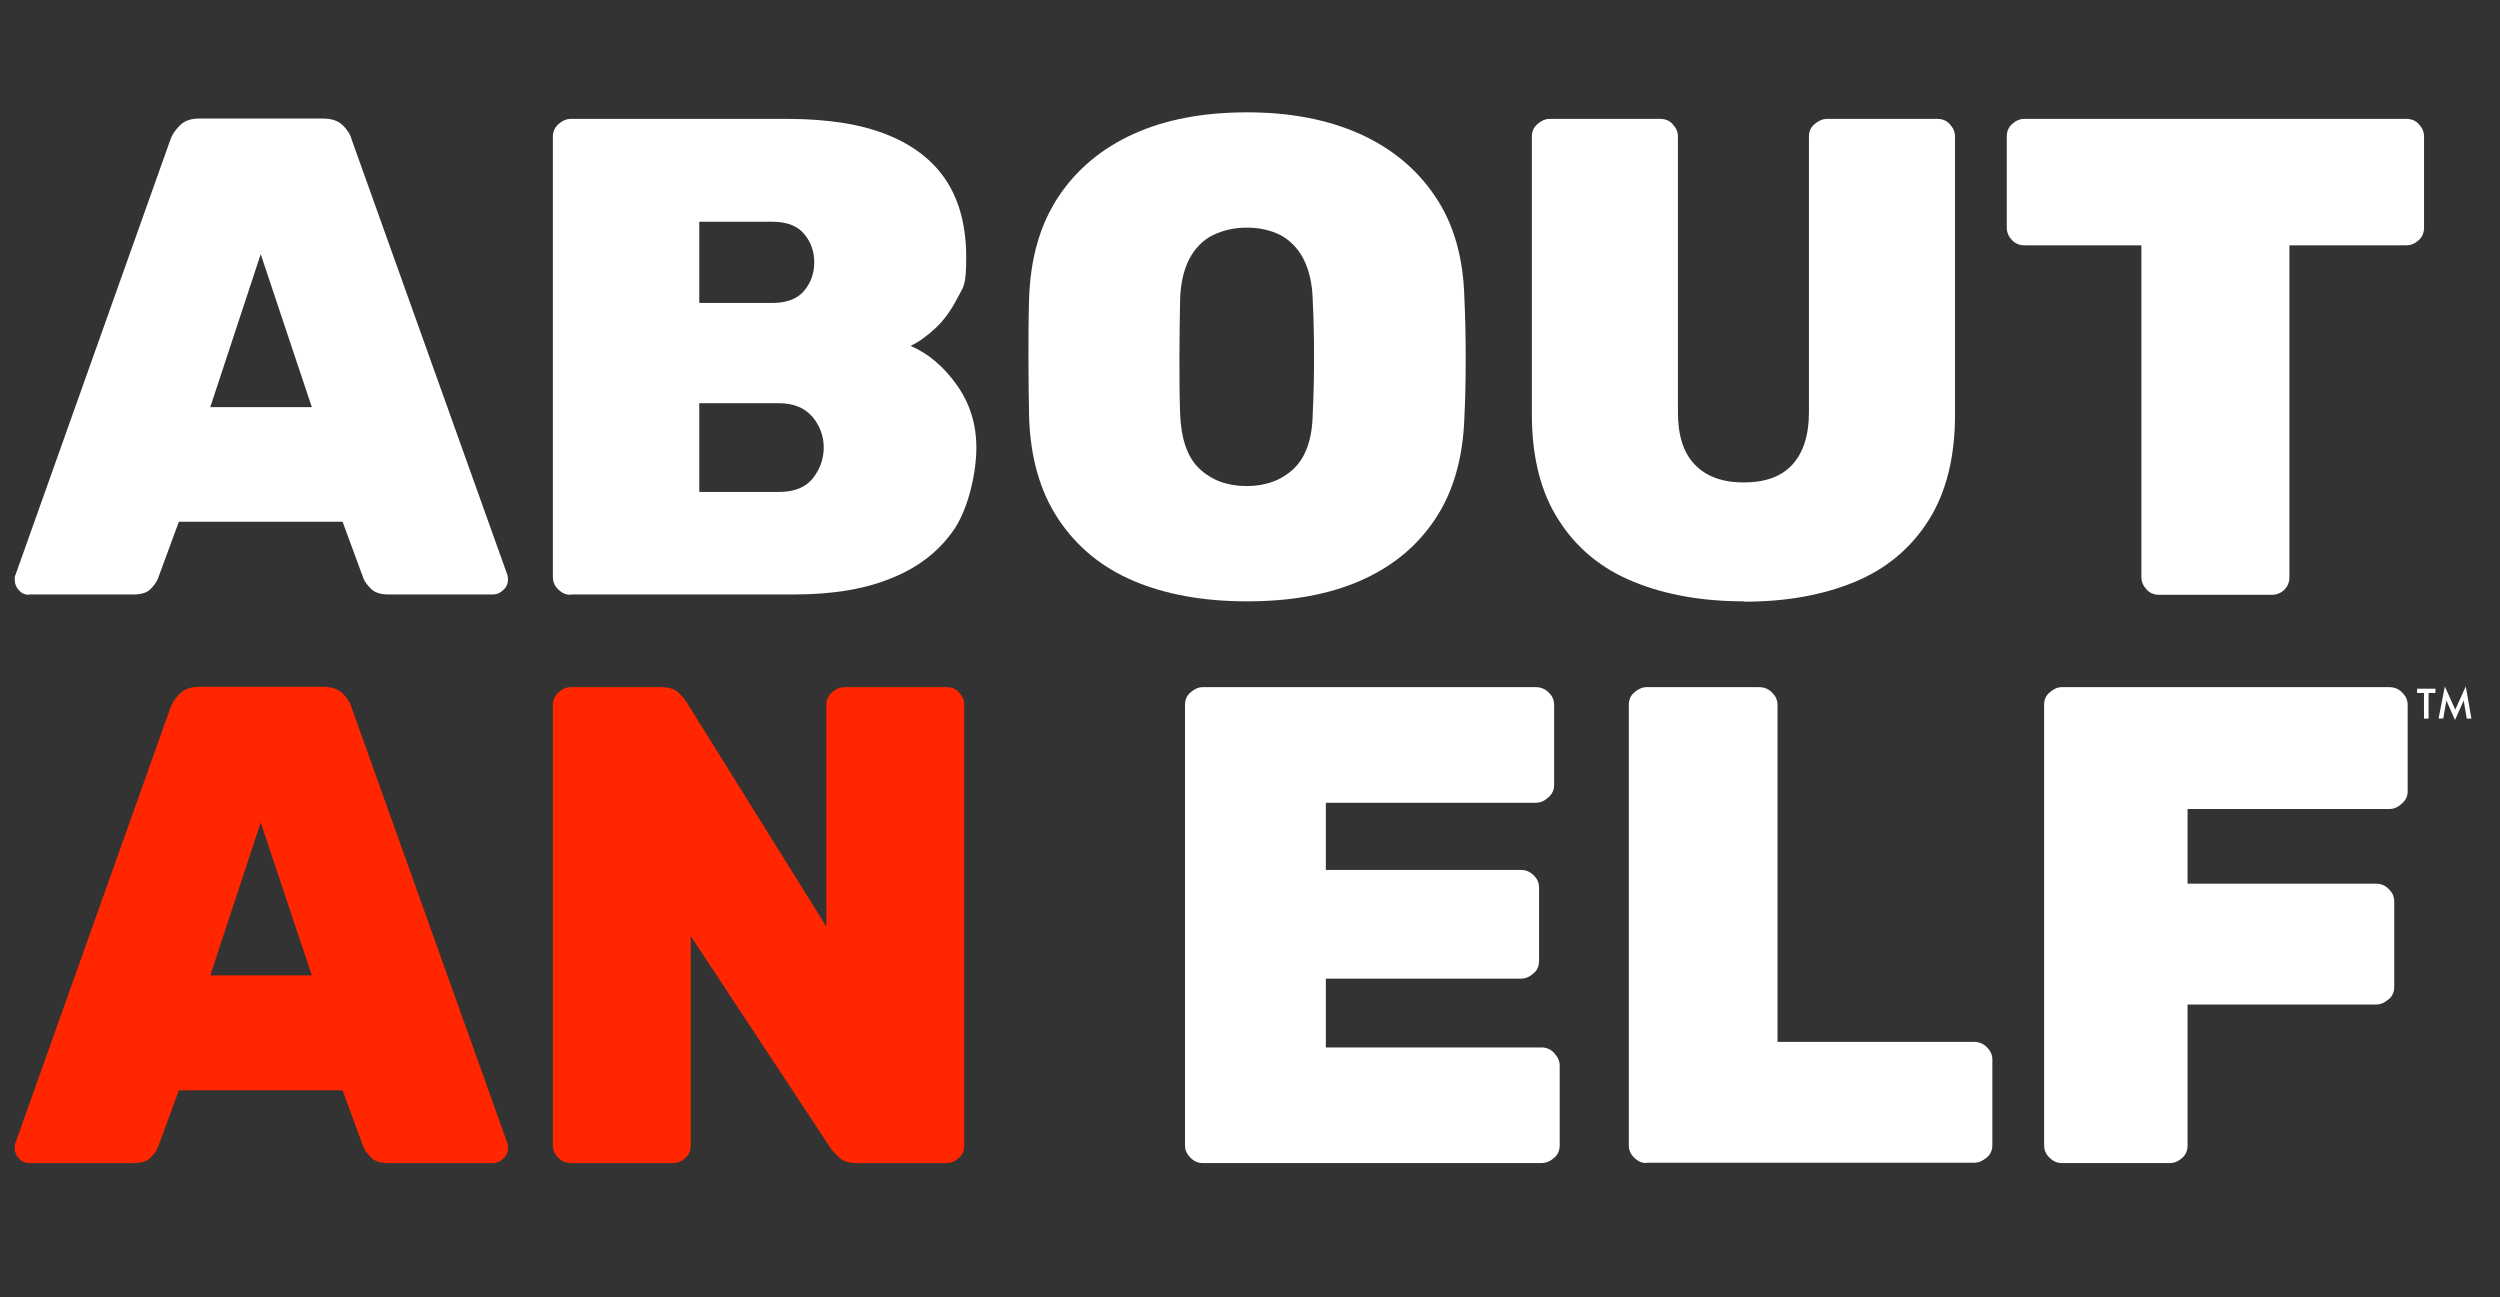 <?xml version="1.0" encoding="UTF-8"?>
<svg xmlns="http://www.w3.org/2000/svg" version="1.1" viewBox="0 0 763.29 396">
  <rect x="0" y="0" width="763.29" height="396" fill="#333333" stroke="none"/>
  <defs>
    <style>
      .cls-1 {
        fill: #fff;
      }

      .cls-2 {
        fill: #ff2600;
      }
    </style>
  </defs>
  <!-- Generator: Adobe Illustrator 28.7.1, SVG Export Plug-In . SVG Version: 1.2.0 Build 142)  -->
  <g>
    <g id="Layer_1">
      <g id="Layer_1-2" data-name="Layer_1">
        <g id="Layer_1-2">
          <g id="Layer_1-2-2" data-name="Layer_1-2">
            <g id="Layer_1-2-2">
              <g id="Layer_1-2-2-2" data-name="Layer_1-2-2">
                <g id="Logo_Shapes">
                  <path class="cls-1" d="M8.9,181.6c-1.2,0-2.3-.4-3.1-1.4-.9-.9-1.3-2-1.3-3.2s0-1,.2-1.4L52,42.7c.5-1.5,1.5-3,2.9-4.4s3.3-2.1,5.8-2.1h38c2.6,0,4.6.7,6,2.1,1.4,1.4,2.3,2.8,2.7,4.4l47.5,132.8c.1.4.2.9.2,1.4,0,1.2-.4,2.3-1.4,3.2-.9.9-2,1.4-3.2,1.4h-32c-2.3,0-4.1-.6-5.2-1.7s-1.9-2.1-2.3-3.1l-6.4-17.4h-50l-6.4,17.4c-.4,1-1.1,2-2.2,3.1-1,1.1-2.8,1.7-5.3,1.7H8.9v.1h0ZM64.3,124.3h30.9l-15.6-46.7-15.4,46.7h.1Z"/>
                  <path class="cls-1" d="M174.2,181.6c-1.4,0-2.6-.5-3.7-1.6-1.1-1-1.7-2.3-1.7-3.8V41.7c0-1.5.6-2.8,1.7-3.8s2.4-1.6,3.7-1.6h66.2c12.6,0,22.9,1.7,30.9,5s14,8.1,17.9,14.3,5.8,13.9,5.8,23-.9,8.9-2.8,12.6-4.1,6.7-6.7,9.1-5.1,4.2-7.5,5.3c5.4,2.3,10.1,6.3,14.1,11.9s6,12,6,19.2-2.2,17.8-6.5,24.5c-4.4,6.6-10.6,11.7-18.9,15.1-8.2,3.5-18.3,5.2-30.2,5.2h-68.3v.1h0ZM213.5,92.5h22.2c4.4,0,7.7-1.2,9.8-3.7s3.1-5.4,3.1-8.7-1-6.2-3.1-8.7-5.3-3.7-9.8-3.7h-22.2v24.9h0v-.1h0ZM213.5,150.2h24.3c4.7,0,8.2-1.4,10.4-4.2s3.3-6,3.3-9.4-1.2-6.7-3.5-9.4c-2.4-2.7-5.7-4.1-10.2-4.1h-24.3v27.2h0v-.1Z"/>
                  <path class="cls-1" d="M380.7,183.6c-13.3,0-24.8-2.1-34.5-6.2s-17.4-10.4-23-18.8c-5.6-8.4-8.6-18.8-9-31.2-.1-5.8-.2-11.8-.2-17.9s0-12.3.2-18.4c.4-12.3,3.4-22.7,9-31.1s13.3-14.8,23.1-19.2c9.8-4.4,21.3-6.5,34.5-6.5s24.4,2.2,34.2,6.5c9.8,4.4,17.6,10.8,23.2,19.2,5.7,8.4,8.6,18.8,8.9,31.1.3,6.1.4,12.2.4,18.4s-.1,12.1-.4,17.9c-.4,12.4-3.4,22.9-9,31.2-5.6,8.4-13.3,14.6-23,18.8s-21.2,6.2-34.3,6.2h-.1ZM380.7,148.4c5.8,0,10.6-1.8,14.3-5.3,3.7-3.5,5.7-9.2,5.8-16.9.3-5.9.4-11.7.4-17.3s-.1-11.3-.4-17.1c-.1-5.1-1.1-9.3-2.8-12.7-1.7-3.3-4.1-5.7-7-7.3-3-1.5-6.4-2.3-10.3-2.3s-7.3.8-10.4,2.3c-3,1.5-5.4,3.9-7.2,7.3-1.7,3.3-2.7,7.5-2.8,12.7-.1,5.8-.2,11.5-.2,17.1s0,11.4.2,17.3c.3,7.8,2.2,13.4,5.9,16.9s8.5,5.3,14.4,5.3h.1Z"/>
                  <path class="cls-1" d="M532.6,183.6c-12.9,0-24.2-2-33.9-6-9.8-4-17.4-10.3-22.8-18.8-5.5-8.5-8.2-19.3-8.2-32.3V41.7c0-1.5.5-2.8,1.7-3.8,1.1-1,2.4-1.6,3.7-1.6h33.8c1.5,0,2.8.5,3.8,1.6s1.6,2.3,1.6,3.8v84.2c0,7.1,1.7,12.4,5.2,16s8.4,5.4,14.9,5.4,11.5-1.8,14.8-5.4,5.1-8.9,5.1-16V41.7c0-1.5.5-2.8,1.7-3.8s2.4-1.6,3.9-1.6h33.6c1.5,0,2.8.5,3.8,1.6s1.6,2.3,1.6,3.8v84.9c0,13-2.7,23.8-8.1,32.3s-12.9,14.8-22.6,18.8-20.9,6-33.6,6h0v-.1h0Z"/>
                  <path class="cls-1" d="M659.2,181.6c-1.5,0-2.8-.5-3.8-1.6s-1.6-2.3-1.6-3.8v-101.3h-35.7c-1.5,0-2.8-.5-3.8-1.6-1-1-1.6-2.3-1.6-3.8v-27.8c0-1.5.5-2.8,1.6-3.8s2.3-1.6,3.8-1.6h116.6c1.5,0,2.8.5,3.8,1.6s1.6,2.3,1.6,3.8v27.8c0,1.5-.5,2.8-1.6,3.8s-2.3,1.6-3.8,1.6h-35.7v101.3c0,1.5-.5,2.8-1.5,3.8s-2.3,1.6-3.8,1.6h-34.5Z"/>
                  <path class="cls-2" d="M8.9,355.1c-1.2,0-2.3-.5-3.1-1.4-.9-.9-1.3-2-1.3-3.2s0-1,.2-1.5l47.3-132.8c.5-1.5,1.5-3,2.9-4.4s3.3-2.1,5.8-2.1h38c2.6,0,4.6.7,6,2.1,1.4,1.4,2.3,2.8,2.7,4.4l47.5,132.8c.1.4.2.9.2,1.5,0,1.2-.4,2.3-1.4,3.2-.9.9-2,1.4-3.2,1.4h-32c-2.3,0-4.1-.5-5.2-1.7-1.1-1.1-1.9-2.1-2.3-3.1l-6.4-17.4h-50l-6.4,17.4c-.4,1-1.1,2-2.2,3.1-1,1.1-2.8,1.7-5.3,1.7H8.9ZM64.3,297.8h30.9l-15.6-46.7-15.4,46.7h.1Z"/>
                  <path class="cls-2" d="M174.2,355.1c-1.4,0-2.6-.5-3.7-1.6-1.1-1-1.7-2.3-1.7-3.8v-134.5c0-1.5.6-2.8,1.7-3.8s2.4-1.6,3.7-1.6h27.6c2.5,0,4.3.6,5.4,1.7s1.9,2,2.3,2.7l42.8,68.7v-67.7c0-1.5.6-2.8,1.7-3.8s2.4-1.6,3.9-1.6h31.1c1.5,0,2.8.5,3.8,1.6s1.6,2.3,1.6,3.8v134.5c0,1.5-.5,2.8-1.6,3.8s-2.3,1.6-3.8,1.6h-27.4c-2.5,0-4.3-.6-5.5-1.8s-2-2-2.4-2.6l-42.8-64.9v63.9c0,1.5-.5,2.8-1.6,3.8s-2.3,1.6-3.8,1.6h-31.3Z"/>
                  <path class="cls-1" d="M367.2,355.1c-1.4,0-2.6-.5-3.7-1.6s-1.7-2.3-1.7-3.8v-134.5c0-1.5.5-2.8,1.7-3.8,1.1-1,2.4-1.6,3.7-1.6h101.7c1.5,0,2.8.5,3.9,1.6,1.1,1,1.7,2.3,1.7,3.8v24.5c0,1.4-.5,2.6-1.7,3.7s-2.4,1.7-3.9,1.7h-64.1v20.5h59.5c1.5,0,2.8.5,3.9,1.6,1.1,1,1.7,2.3,1.7,3.8v22.4c0,1.5-.5,2.8-1.7,3.8-1.1,1-2.4,1.6-3.9,1.6h-59.5v21h65.8c1.5,0,2.8.5,3.9,1.7s1.7,2.4,1.7,3.9v24.3c0,1.5-.5,2.8-1.7,3.8-1.1,1-2.4,1.6-3.9,1.6h-103.4Z"/>
                  <path class="cls-1" d="M502.7,355.1c-1.4,0-2.6-.5-3.7-1.6-1.1-1-1.7-2.3-1.7-3.8v-134.5c0-1.5.5-2.8,1.7-3.8,1.1-1,2.4-1.6,3.7-1.6h34.4c1.5,0,2.8.5,3.9,1.6s1.7,2.3,1.7,3.8v102.9h60c1.5,0,2.8.5,3.9,1.6s1.7,2.3,1.7,3.8v26.1c0,1.5-.5,2.8-1.7,3.8s-2.4,1.6-3.9,1.6h-100v.1h0Z"/>
                  <path class="cls-1" d="M629.5,355.1c-1.4,0-2.6-.5-3.7-1.6-1.1-1-1.7-2.3-1.7-3.8v-134.5c0-1.5.5-2.8,1.7-3.8s2.3-1.6,3.7-1.6h100c1.5,0,2.8.5,3.9,1.6s1.7,2.3,1.7,3.8v26.4c0,1.4-.5,2.6-1.7,3.7s-2.4,1.7-3.9,1.7h-61.6v22.8h57.5c1.5,0,2.8.5,3.9,1.6s1.7,2.3,1.7,3.8v26.1c0,1.5-.5,2.8-1.7,3.8s-2.4,1.6-3.9,1.6h-57.5v43c0,1.5-.5,2.8-1.6,3.8s-2.3,1.6-3.8,1.6h-33Z"/>
                </g>
              </g>
            </g>
          </g>
        </g>
        <g>
          <path class="cls-1" d="M741.48,211.58v7.82h-1.4v-7.82h-2.1v-1.31h5.59v1.31h-2.1,0Z"/>
          <path class="cls-1" d="M744.53,219.4l1.92-9.82,3.18,7.1,3.21-7.1,1.72,9.82h-1.42l-.93-5.51-2.66,5.93-2.63-5.95-.96,5.52h-1.43Z"/>
        </g>
      </g>
    </g>
  </g>
</svg>